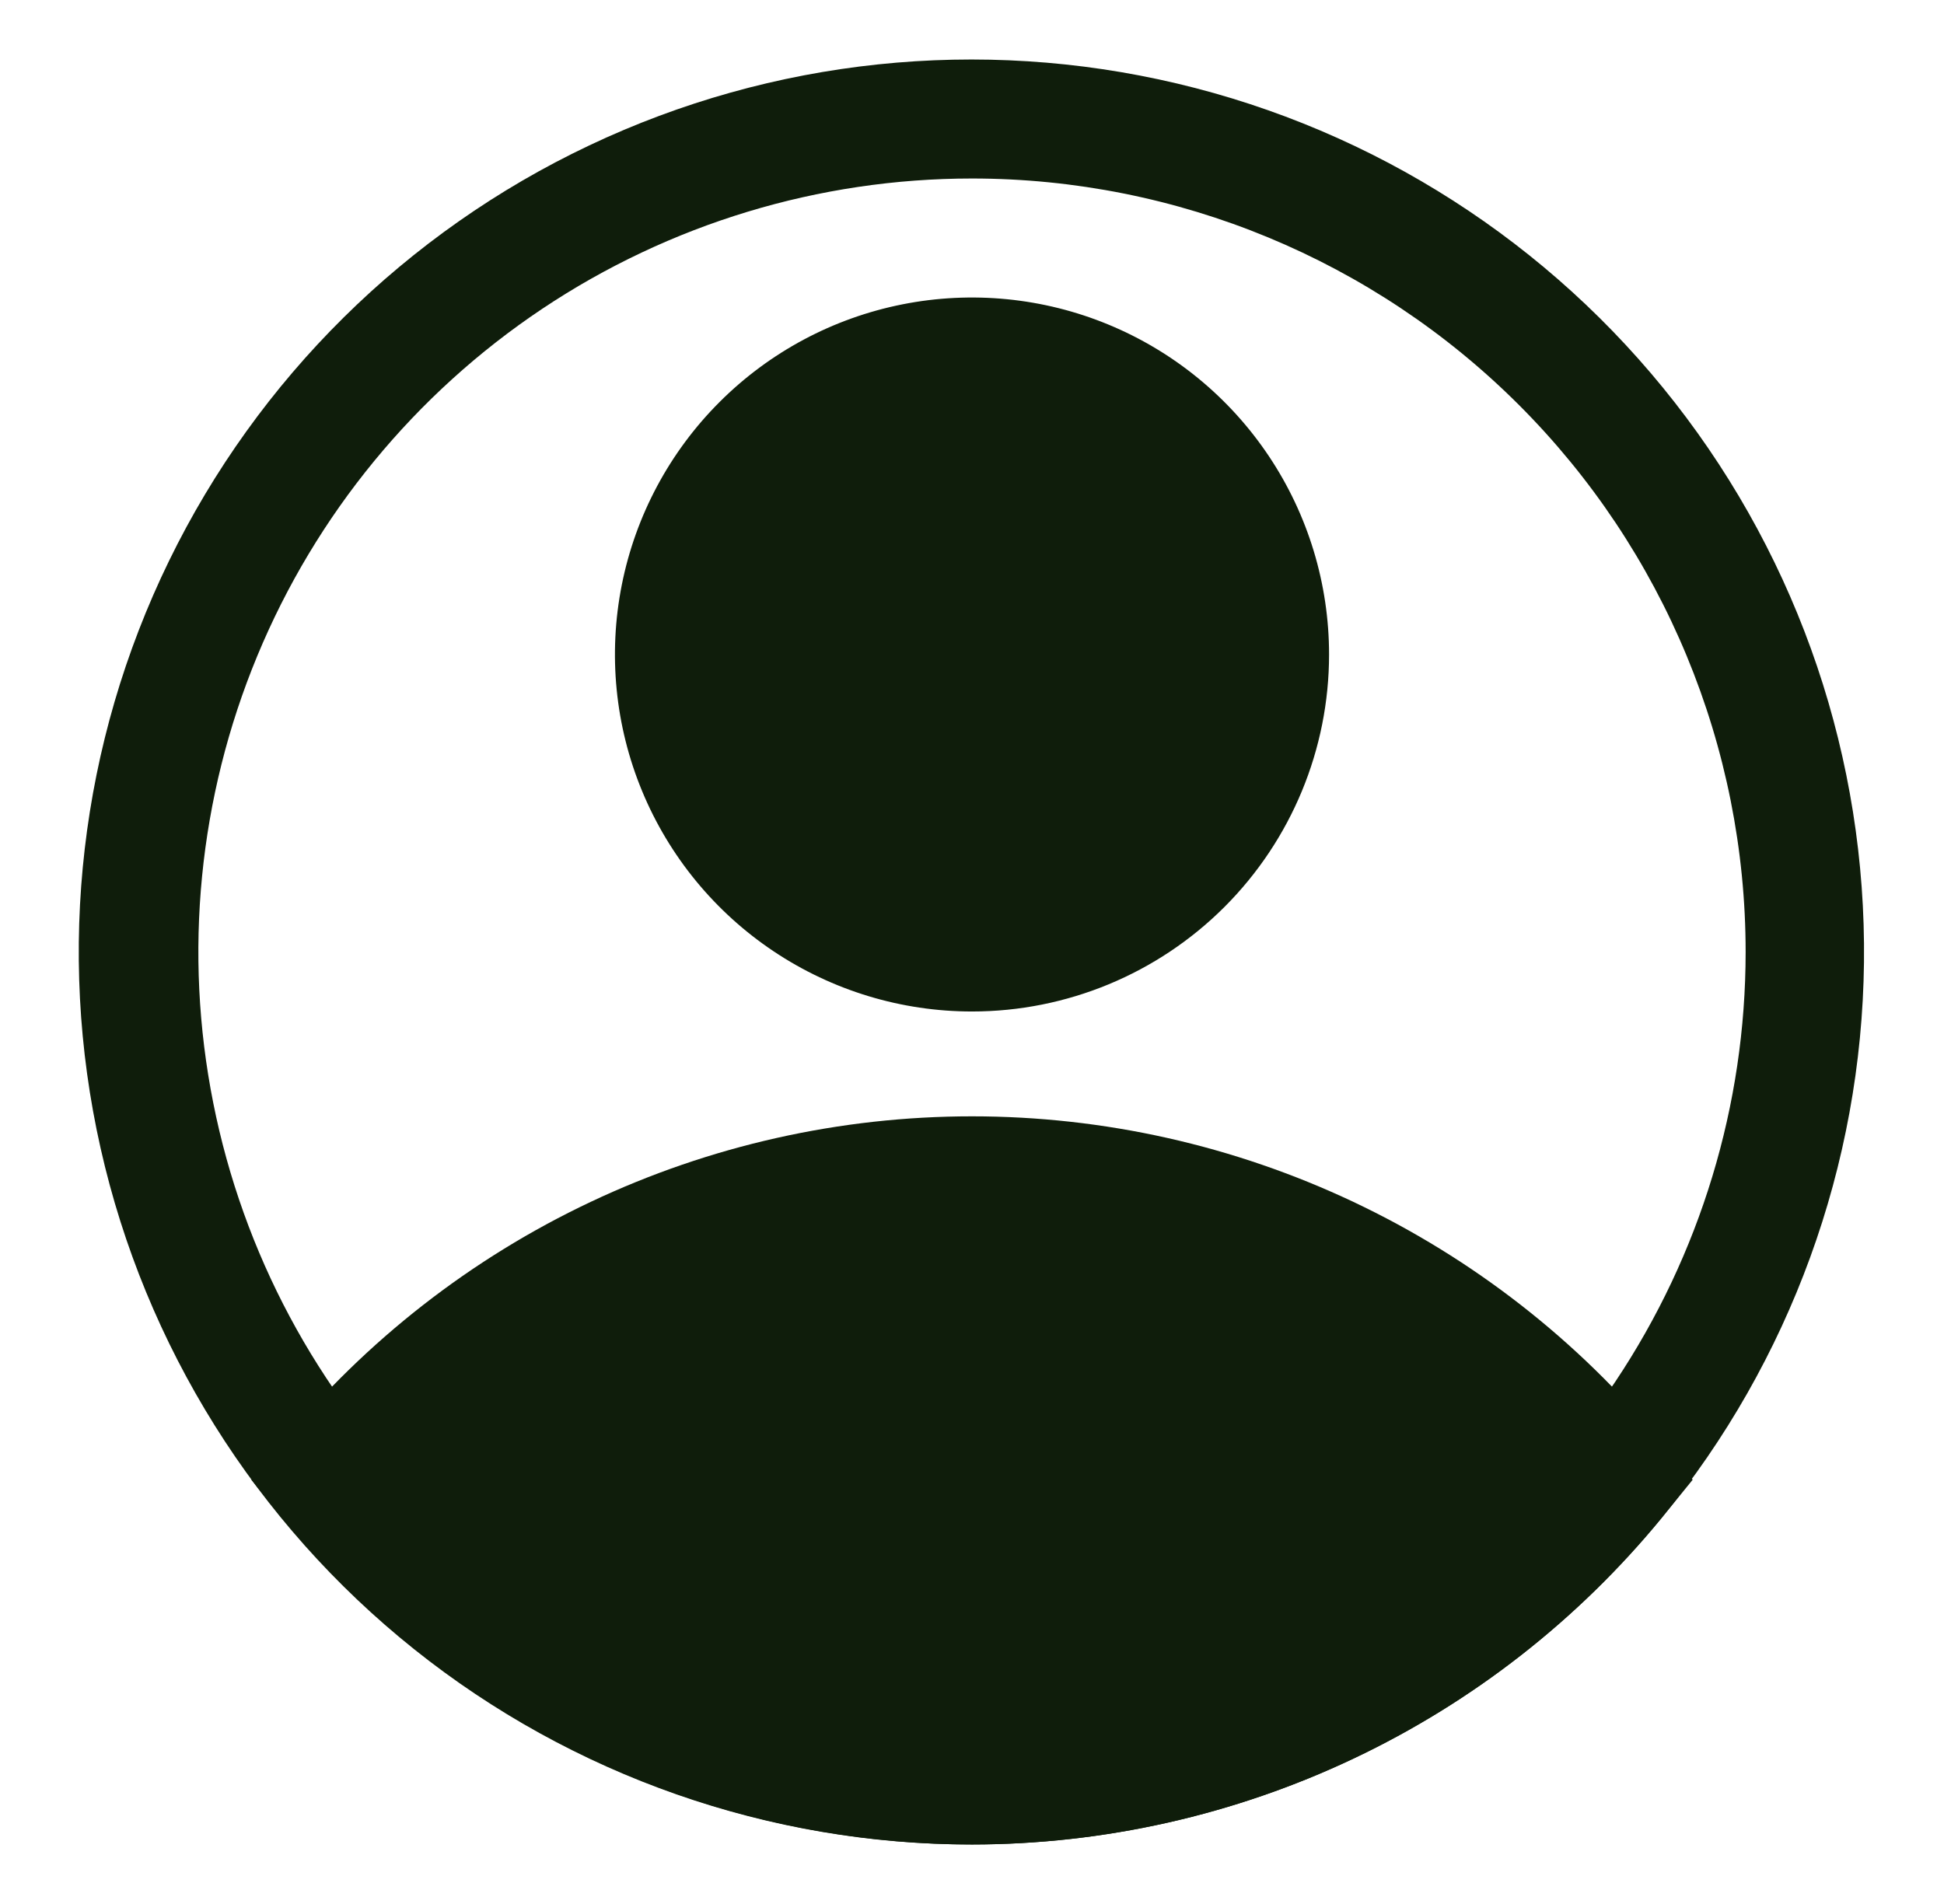 <svg width="49" height="48" viewBox="0 0 49 48" fill="none" xmlns="http://www.w3.org/2000/svg">
<path d="M24.5 25.5C22.72 25.5 20.98 24.972 19.5 23.983C18.02 22.994 16.866 21.589 16.185 19.944C15.504 18.3 15.326 16.49 15.673 14.744C16.02 12.998 16.877 11.395 18.136 10.136C19.395 8.877 20.998 8.02 22.744 7.673C24.49 7.326 26.3 7.504 27.944 8.185C29.589 8.866 30.994 10.02 31.983 11.5C32.972 12.98 33.5 14.72 33.5 16.5C33.5 18.887 32.552 21.176 30.864 22.864C29.176 24.552 26.887 25.5 24.5 25.5ZM24.5 10.5C23.313 10.5 22.153 10.852 21.167 11.511C20.18 12.171 19.411 13.107 18.957 14.204C18.503 15.3 18.384 16.507 18.615 17.671C18.847 18.834 19.418 19.904 20.257 20.743C21.096 21.582 22.166 22.153 23.329 22.385C24.493 22.616 25.7 22.497 26.796 22.043C27.892 21.589 28.829 20.82 29.489 19.833C30.148 18.847 30.5 17.687 30.5 16.5C30.5 14.909 29.868 13.383 28.743 12.257C27.617 11.132 26.091 10.5 24.5 10.5Z" fill="#0F1D0B"/>
<path d="M24.5 46.5C21.174 46.498 17.889 45.758 14.883 44.334C11.877 42.91 9.224 40.837 7.115 38.265L6.335 37.305L7.115 36.36C9.226 33.791 11.88 31.722 14.886 30.301C17.892 28.88 21.175 28.143 24.5 28.143C27.825 28.143 31.109 28.88 34.115 30.301C37.121 31.722 39.775 33.791 41.885 36.36L42.665 37.305L41.885 38.265C39.776 40.837 37.123 42.91 34.117 44.334C31.111 45.758 27.826 46.498 24.5 46.5ZM10.265 37.32C12.09 39.273 14.296 40.83 16.747 41.895C19.199 42.959 21.843 43.509 24.515 43.509C27.188 43.509 29.832 42.959 32.283 41.895C34.734 40.83 36.941 39.273 38.765 37.32C36.941 35.367 34.734 33.81 32.283 32.745C29.832 31.68 27.188 31.131 24.515 31.131C21.843 31.131 19.199 31.68 16.747 32.745C14.296 33.81 12.09 35.367 10.265 37.32Z" fill="#0F1D0B"/>
<path d="M24.5 46.5C19.389 46.503 14.429 44.767 10.437 41.576C6.445 38.385 3.658 33.93 2.535 28.944C1.412 23.958 2.02 18.738 4.259 14.143C6.498 9.549 10.234 5.854 14.853 3.666C19.472 1.478 24.698 0.928 29.671 2.106C34.645 3.284 39.069 6.12 42.215 10.148C45.362 14.175 47.043 19.154 46.983 24.264C46.923 29.375 45.125 34.313 41.885 38.265C39.776 40.837 37.123 42.91 34.117 44.334C31.111 45.758 27.826 46.498 24.5 46.5ZM24.5 4.5C20.643 4.5 16.873 5.644 13.666 7.786C10.46 9.929 7.96 12.975 6.484 16.538C5.008 20.101 4.622 24.022 5.375 27.804C6.127 31.587 7.984 35.062 10.711 37.789C13.438 40.516 16.913 42.373 20.696 43.125C24.478 43.878 28.399 43.492 31.962 42.016C35.525 40.54 38.571 38.04 40.714 34.834C42.856 31.627 44 27.857 44 24C44 18.828 41.945 13.868 38.288 10.211C34.632 6.554 29.672 4.5 24.5 4.5Z" fill="#0F1D0B"/>
<path d="M8.27 37.32C8.27 37.32 23.375 54.195 38.75 39L40.73 37.32C40.73 37.32 27.89 24 14.855 31.995L8.27 37.32Z" fill="#0F1D0B"/>
<path d="M24.5 24C28.642 24 32 20.642 32 16.5C32 12.358 28.642 9 24.5 9C20.358 9 17 12.358 17 16.5C17 20.642 20.358 24 24.5 24Z" fill="#0F1D0B"/>
</svg>
